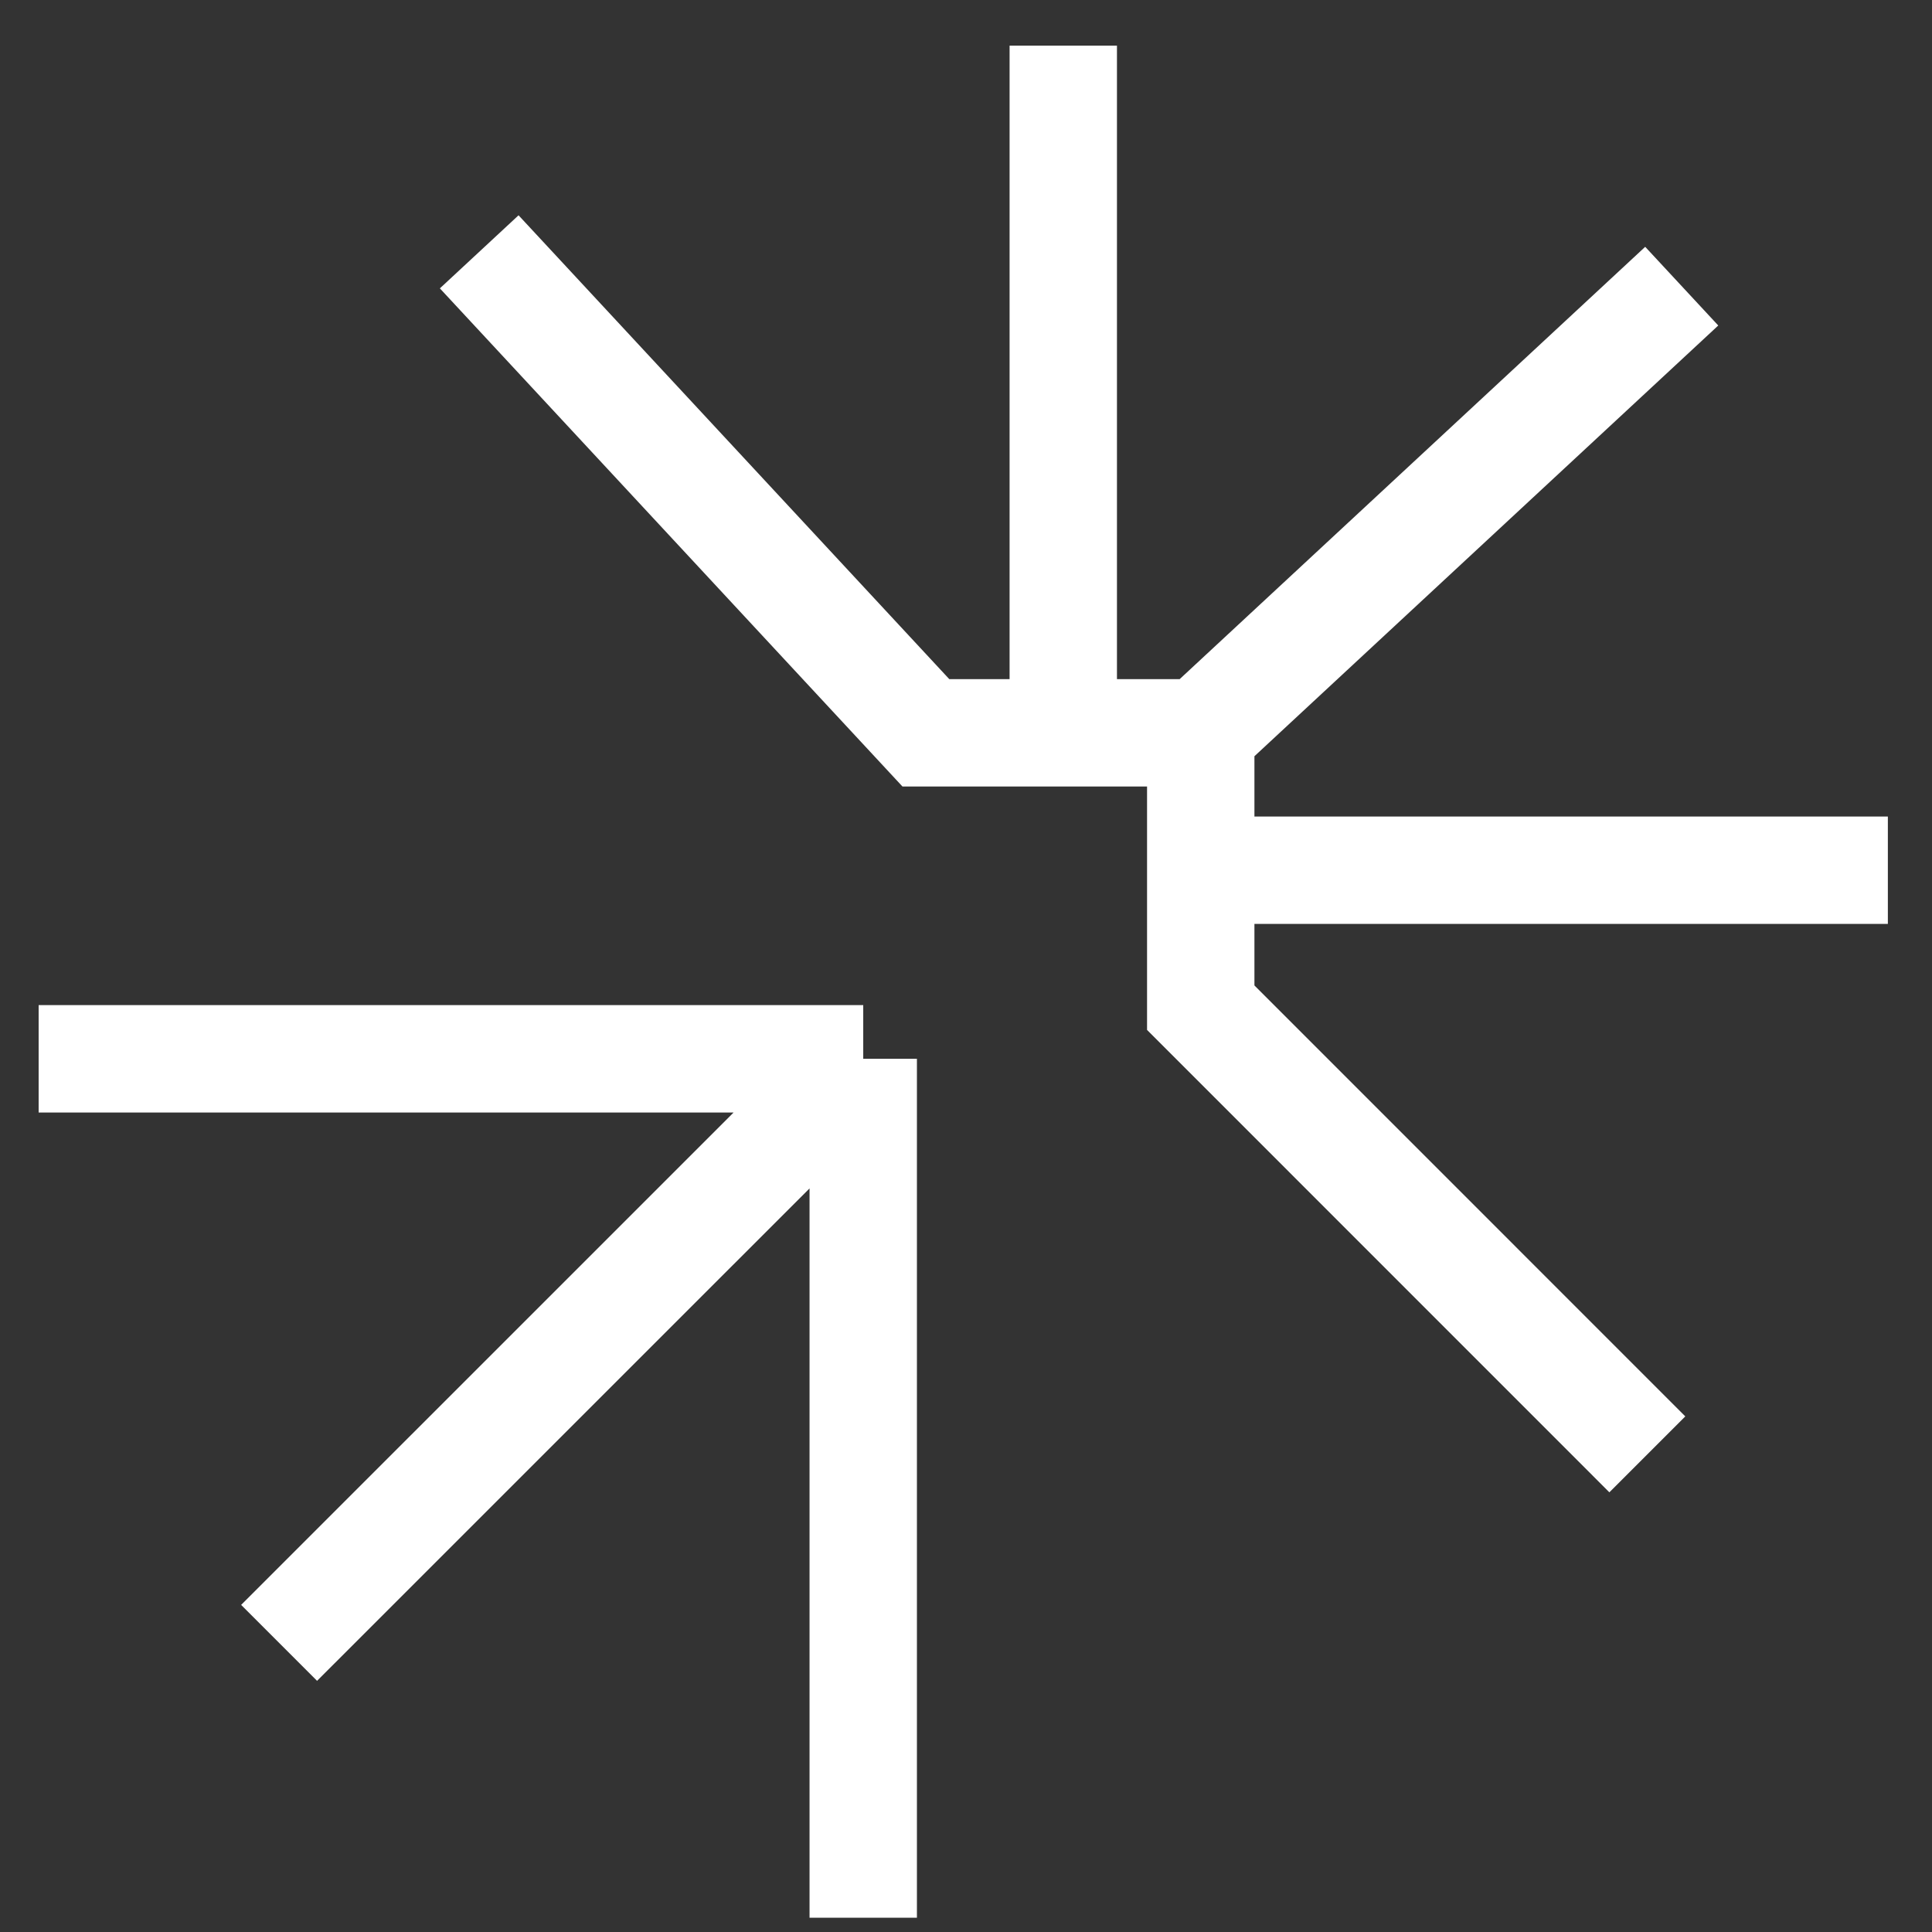 <svg width="26" height="26" viewBox="0 0 26 26" fill="none" xmlns="http://www.w3.org/2000/svg">
<rect x="0" y="0" width="26" height="26" fill="#333333" stroke="none"/>
<path d="M0.52 14.249H11.617M11.617 14.249V25.808M11.617 14.249L3.756 22.109M6.449 3.389L12.46 9.862H14.309M14.309 9.862V0.614M14.309 9.862H16.159M16.159 9.862L22.632 3.851M16.159 9.862V11.711M16.159 11.711H25.406M16.159 11.711V13.561L22.169 19.572" stroke="white" stroke-width="1.445"/>
</svg>
